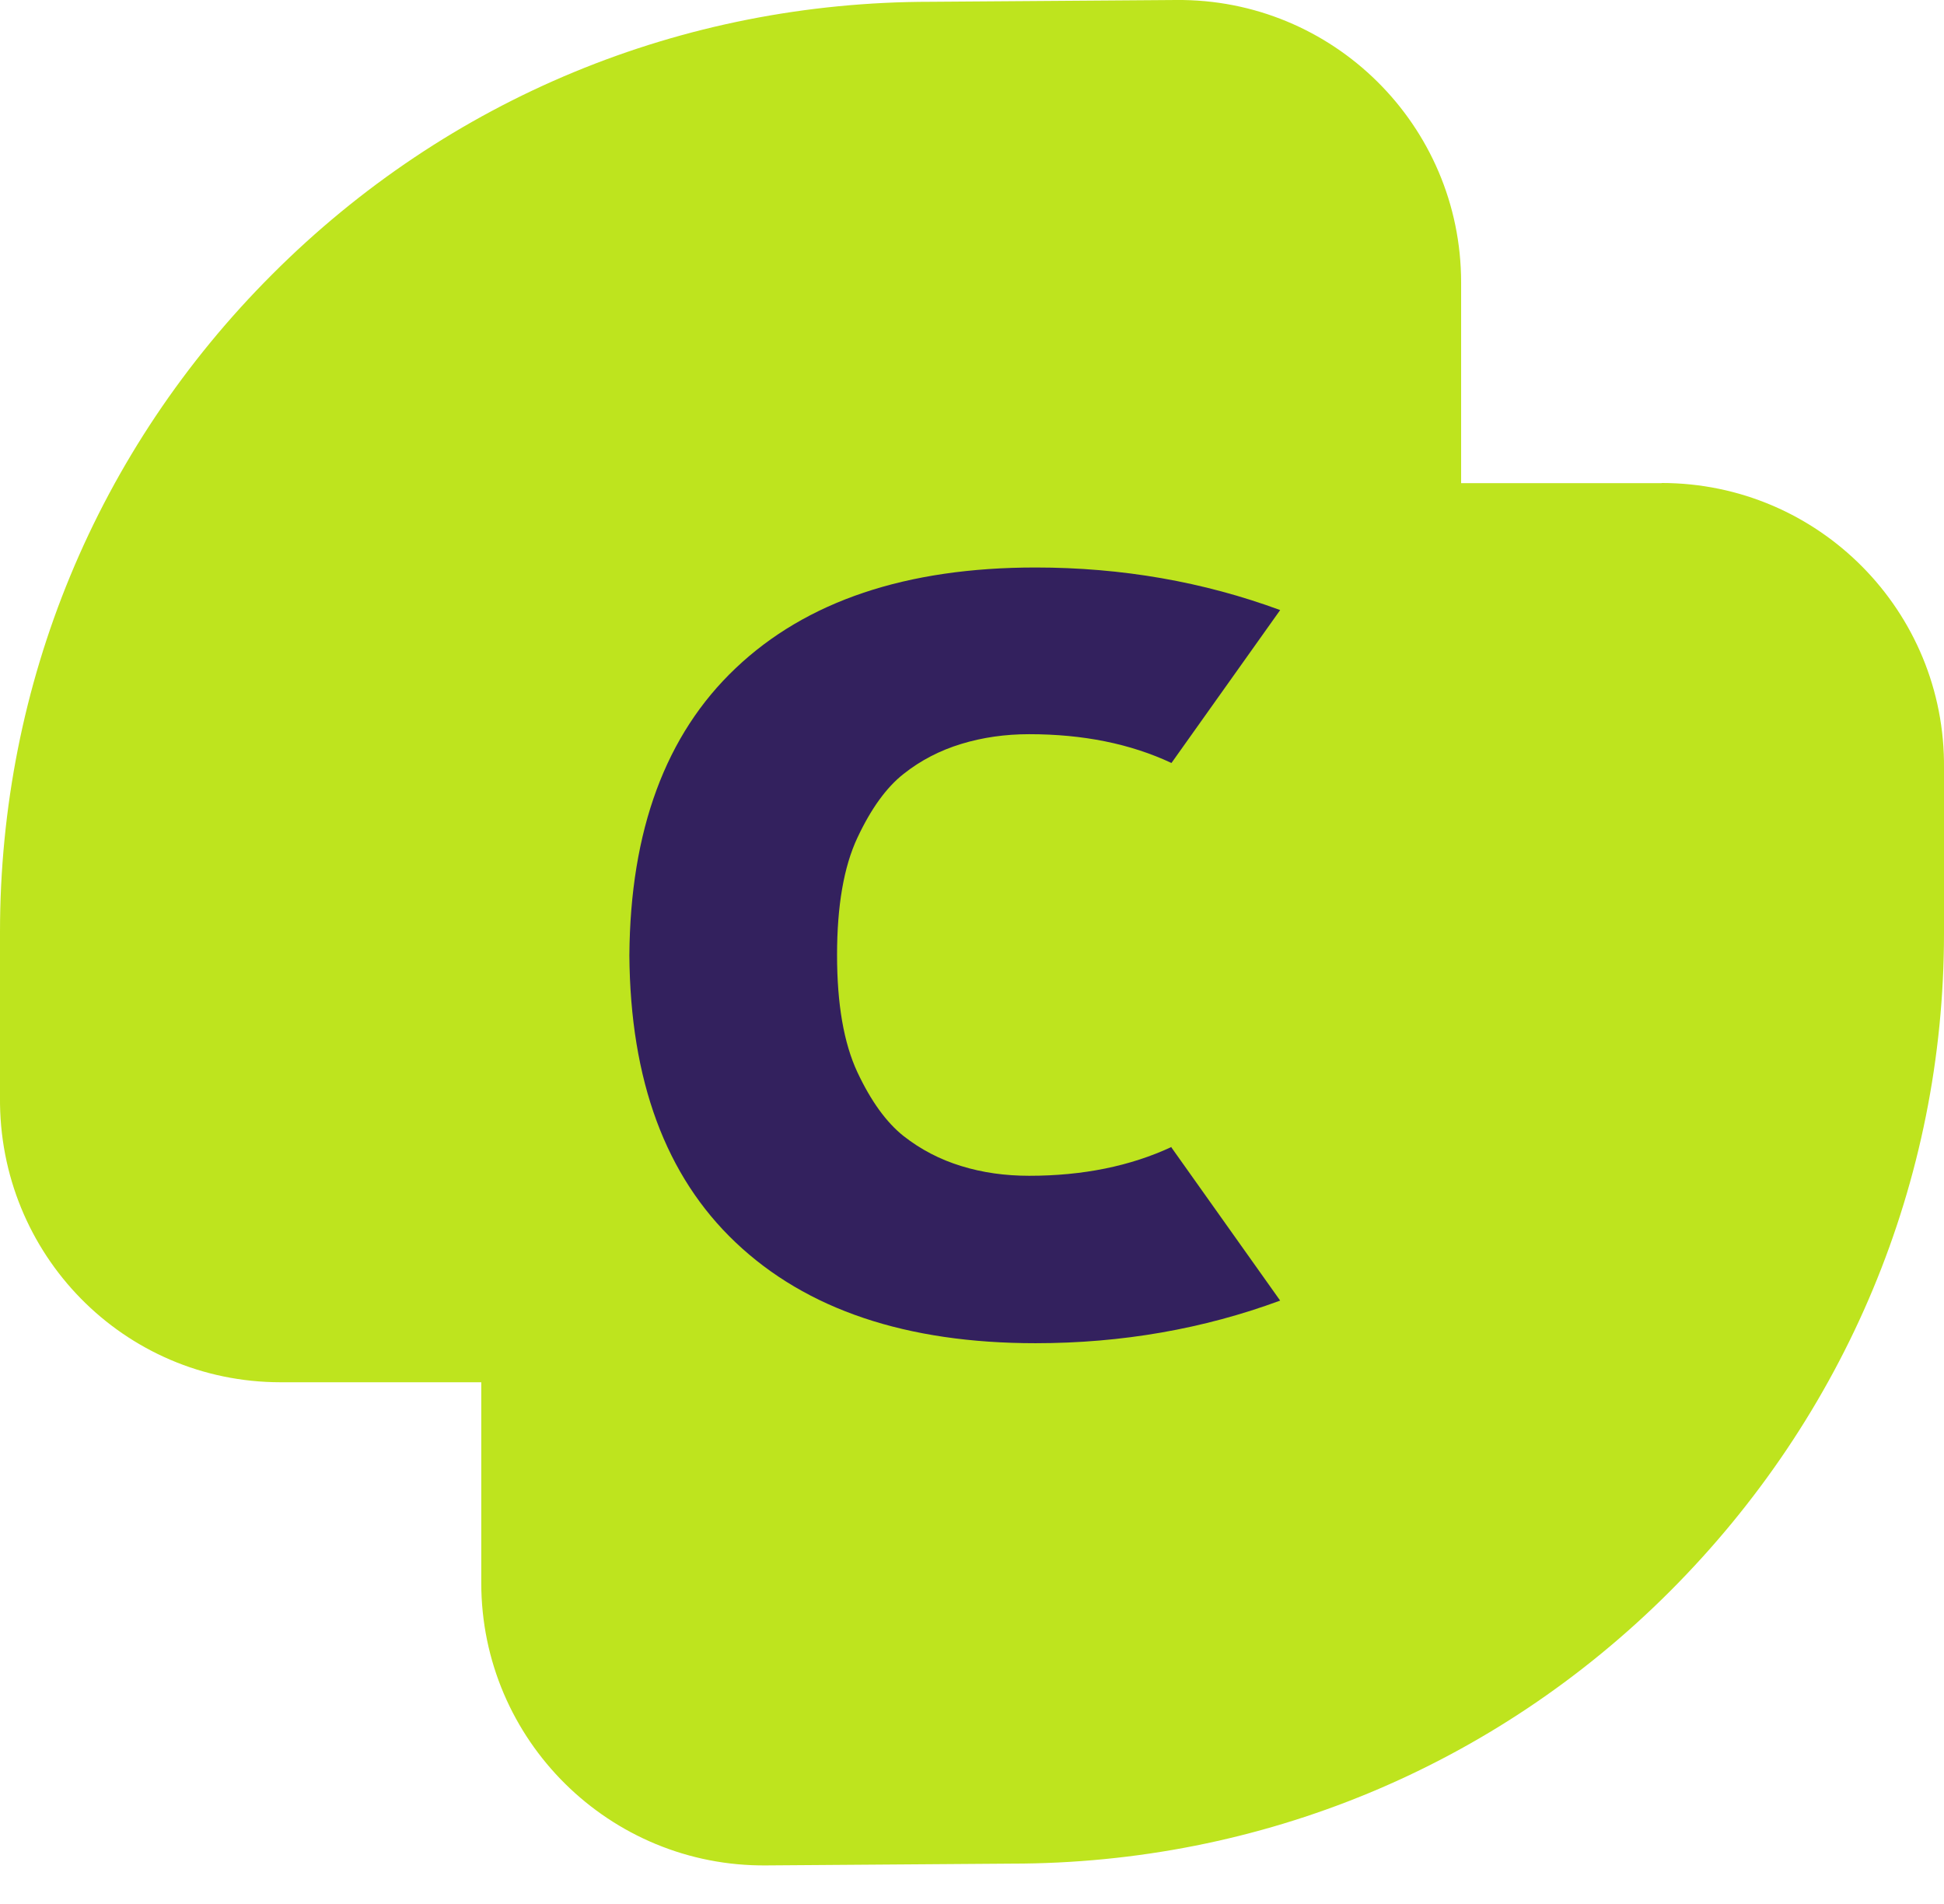 <svg width="48" height="47" viewBox="0 0 48 47" fill="none" xmlns="http://www.w3.org/2000/svg">
<path d="M41.03 11.927H36.077V6.974C36.077 3.094 32.913 -0.039 29.034 0L22.981 0.044C16.832 0.044 11.059 2.431 6.725 6.769C2.387 11.102 0 16.876 0 23.007V27.079C-0.039 30.958 3.051 34.122 6.93 34.122H11.883V39.075C11.883 42.955 15.052 46.088 18.927 46.049L24.98 46.005C31.128 46.005 36.902 43.614 41.236 39.28C45.569 34.943 48 29.169 48 23.038V18.966C48.039 15.087 44.906 11.923 41.026 11.923" fill="#BEE41E"/>
<path d="M28.925 28.314C27.912 28.785 26.743 29.025 25.412 29.025C24.818 29.025 24.26 28.947 23.736 28.785C23.208 28.624 22.732 28.375 22.309 28.043C21.886 27.707 21.506 27.183 21.17 26.468C20.834 25.748 20.668 24.783 20.668 23.575C20.668 22.366 20.834 21.397 21.17 20.681C21.506 19.965 21.886 19.438 22.309 19.106C22.732 18.77 23.208 18.525 23.736 18.364C24.264 18.203 24.823 18.124 25.412 18.124C26.743 18.124 27.912 18.36 28.925 18.835L31.609 15.06C29.715 14.362 27.703 14.009 25.569 14.009C22.379 14.009 19.909 14.838 18.163 16.496C16.435 18.133 15.562 20.498 15.54 23.583C15.562 26.669 16.435 29.034 18.163 30.67C19.913 32.329 22.379 33.158 25.569 33.158C27.703 33.158 29.719 32.804 31.609 32.106L28.925 28.327V28.314Z" fill="#33215E"/>
</svg>
